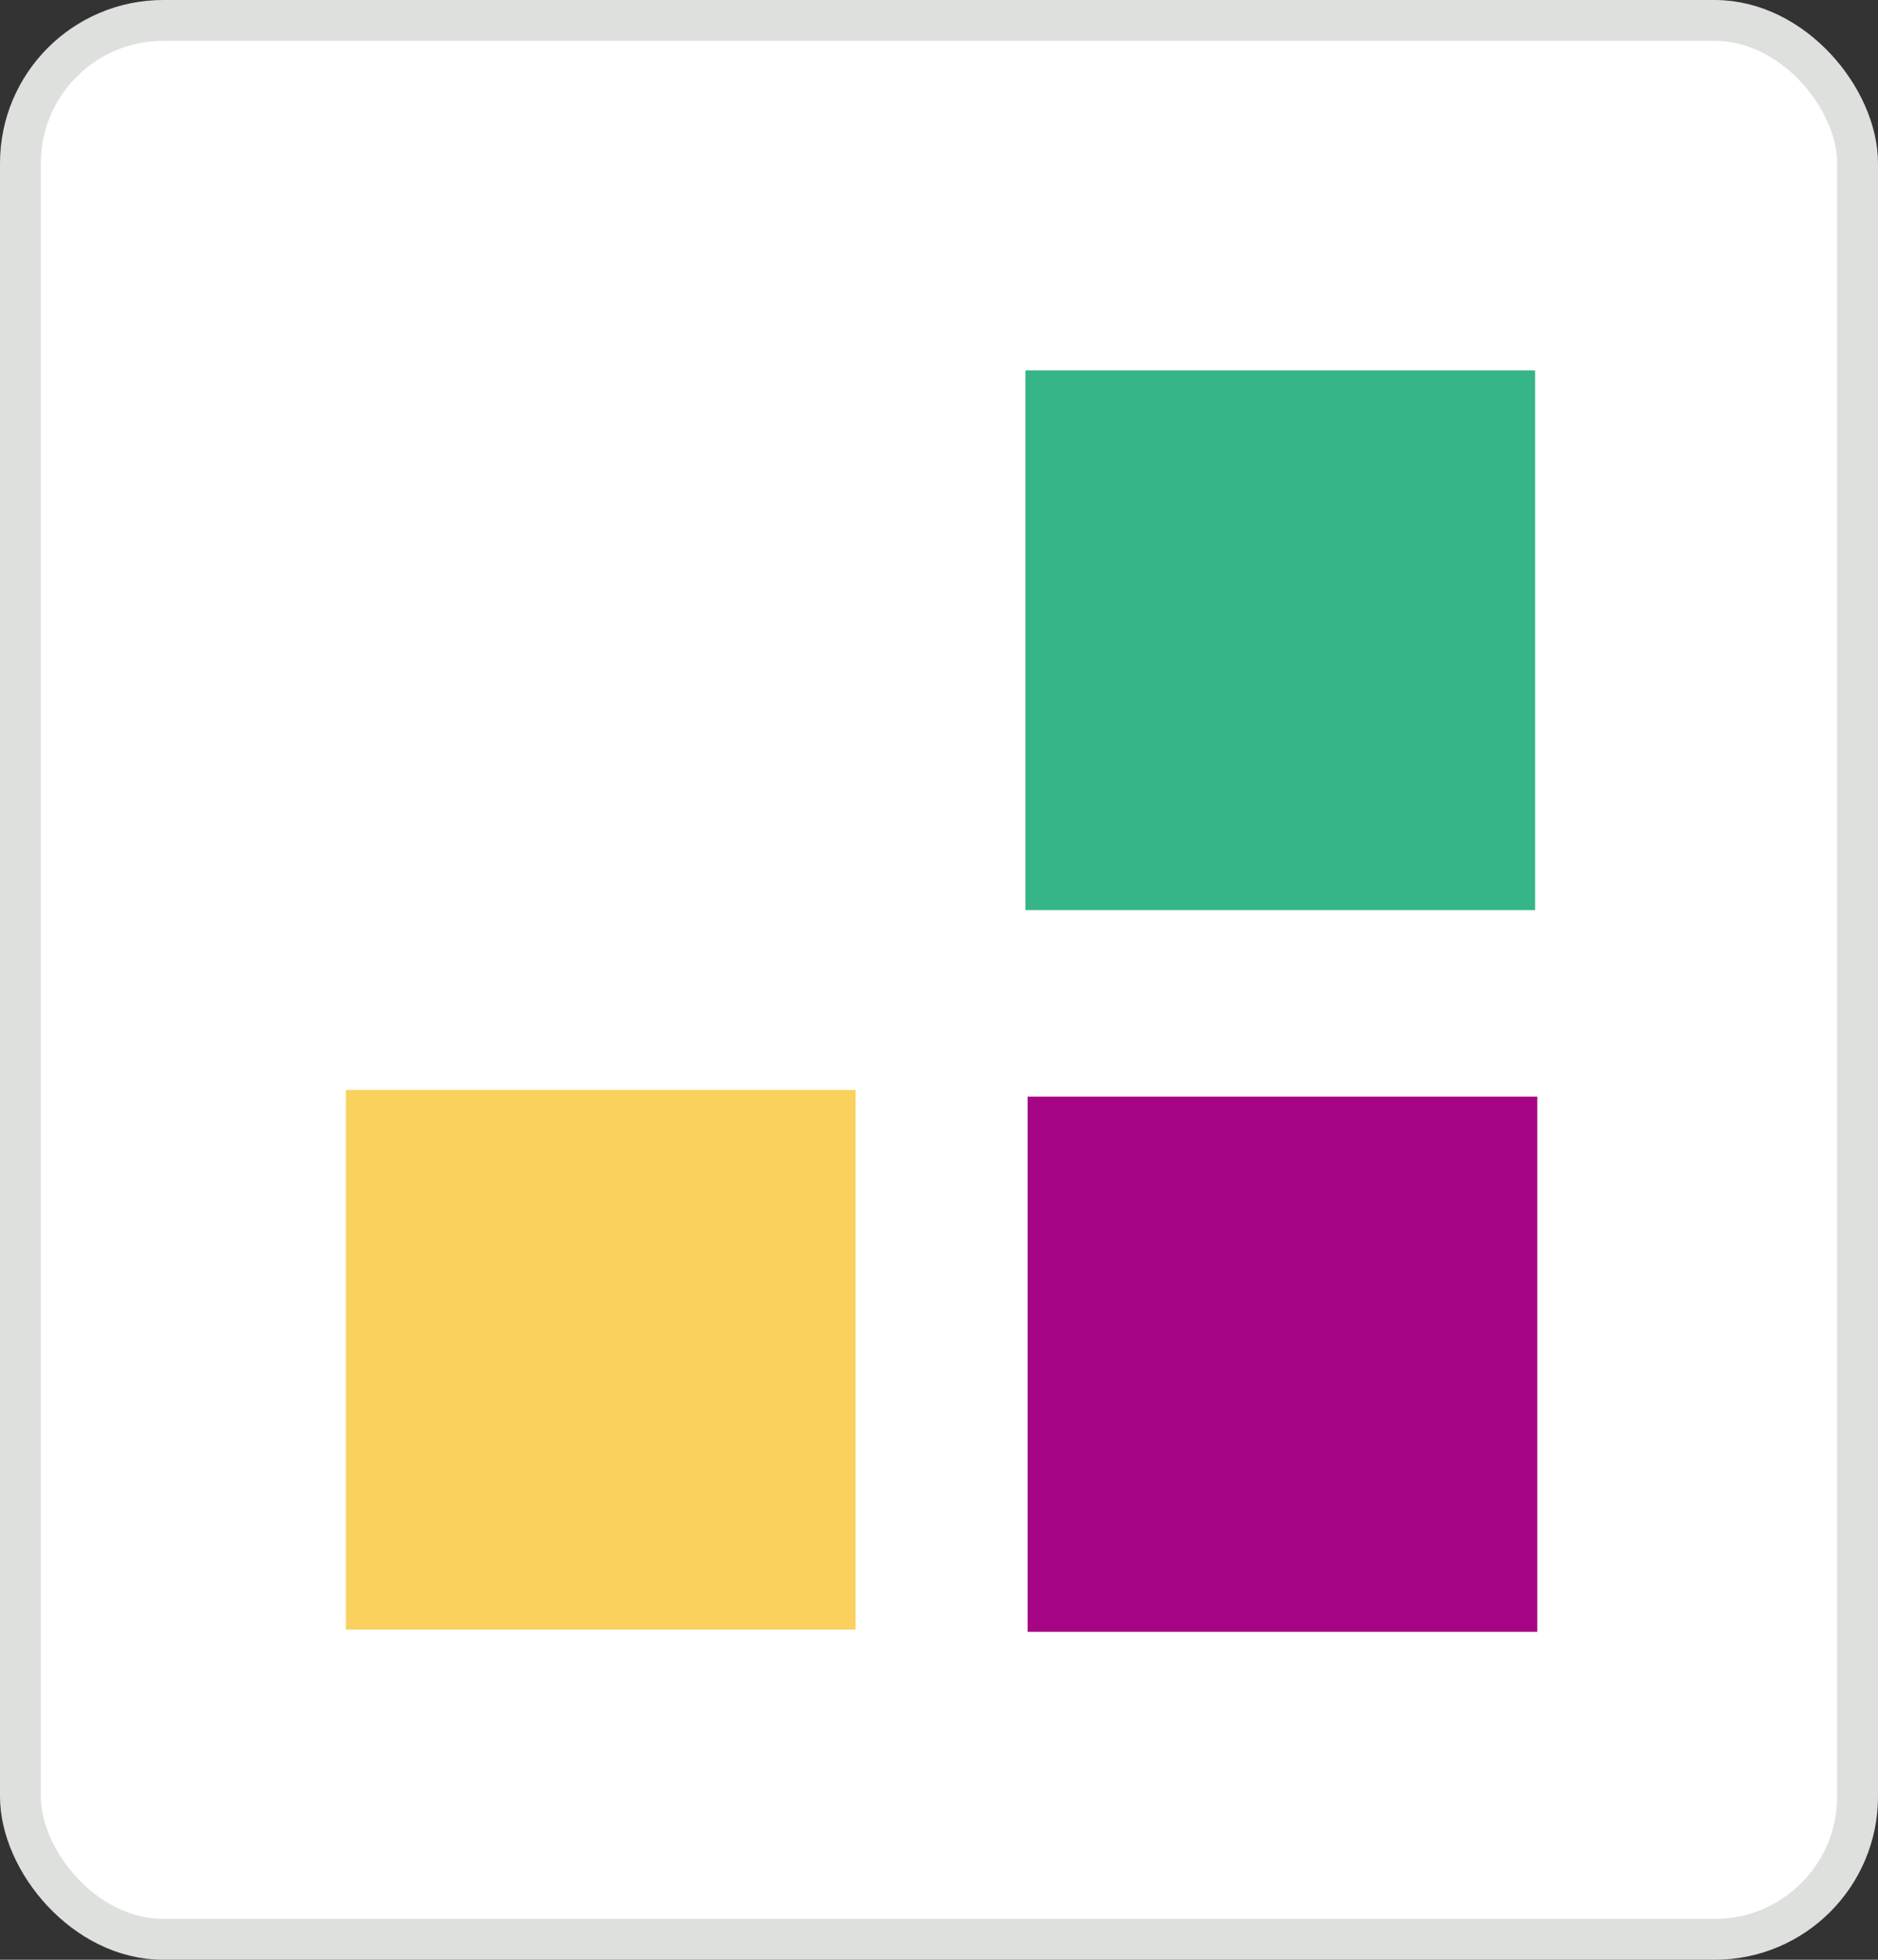 <svg width="46" height="48" viewBox="0 0 46 48" fill="none" xmlns="http://www.w3.org/2000/svg">
<rect x="0" y="0" width="46" height="48" fill="#333333" stroke="none"/>
<rect x="0.5" y="0.5" width="45" height="47" rx="3.5" fill="white"/>
<rect x="0.5" y="0.5" width="45" height="47" rx="3.5" stroke="#DDE0DC"/>
<path d="M37.655 39.969V26.859H25.171V39.969H37.655Z" fill="#A60585"/>
<path d="M37.602 22.291V9.073H25.117V22.291H37.602Z" fill="#36B587"/>
<path d="M20.956 39.914V26.696H8.472V39.914H20.956Z" fill="#FAD15C"/>
</svg>
